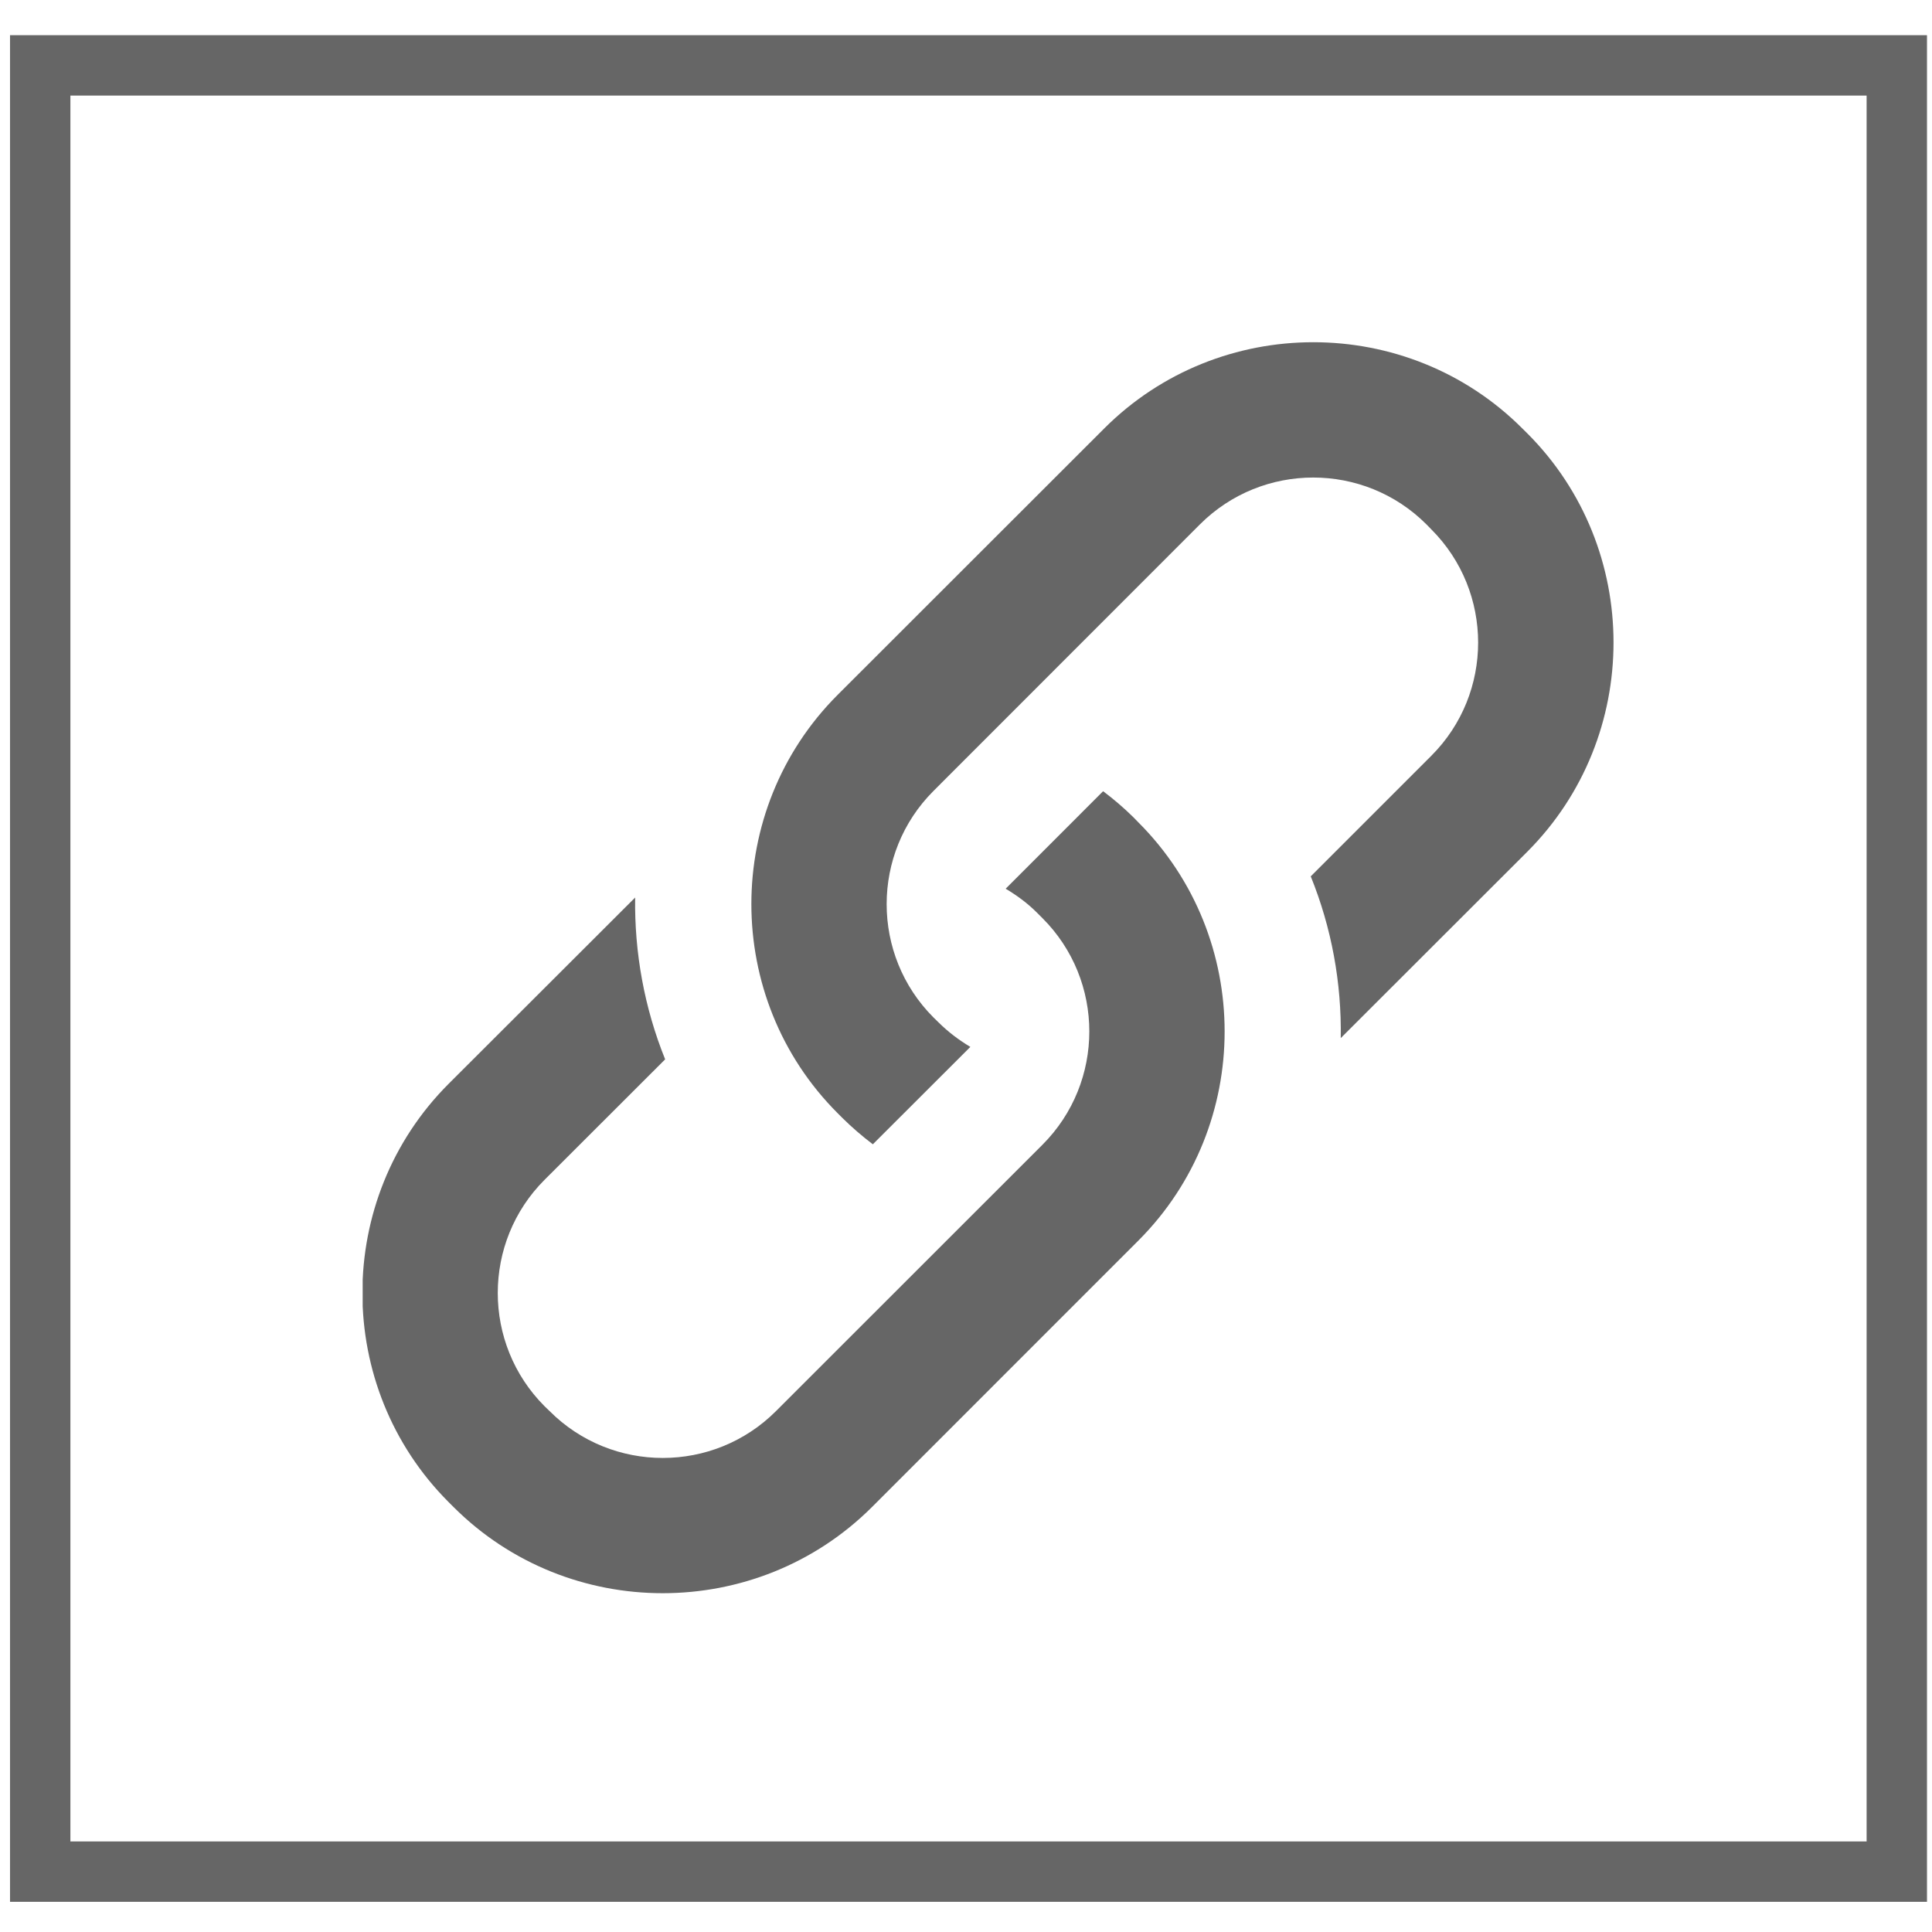 <?xml version="1.0" encoding="utf-8"?>
<!-- Generator: Adobe Illustrator 16.0.0, SVG Export Plug-In . SVG Version: 6.00 Build 0)  -->
<!DOCTYPE svg PUBLIC "-//W3C//DTD SVG 1.1//EN" "http://www.w3.org/Graphics/SVG/1.1/DTD/svg11.dtd">
<svg version="1.1" id="图层_1" xmlns="http://www.w3.org/2000/svg" xmlns:xlink="http://www.w3.org/1999/xlink" x="0px" y="0px"
	 width="32px" height="32px" viewBox="0 0 32 32" enable-background="new 0 0 32 32" xml:space="preserve">
<rect x="0.666" y="1.083" fill="none" stroke="#666666" stroke-miterlimit="10" width="30.751" height="29.917"/>
<g>
	<g>
		<defs>
			<rect id="SVGID_1_" x="6.007" y="5.667" width="20.722" height="20.751"/>
		</defs>
		<clipPath id="SVGID_2_">
			<use xlink:href="#SVGID_1_"  overflow="visible"/>
		</clipPath>
		<path clip-path="url(#SVGID_2_)" fill="#666666" d="M18.773,13.537c-0.157-0.155-0.325-0.299-0.502-0.432l-1.614,1.615
			c0.188,0.112,0.368,0.244,0.529,0.407l0.081,0.081c1.034,1.034,1.034,2.717,0,3.752l-4.414,4.412c-1.034,1.035-2.717,1.035-3.75,0
			l-0.083-0.08c-1.034-1.035-1.034-2.718,0-3.751l1.997-1.995c-0.346-0.857-0.51-1.771-0.497-2.68l-3.089,3.085
			c-1.905,1.905-1.905,5.023,0,6.929l0.082,0.082c1.905,1.902,5.022,1.902,6.929,0l4.413-4.414c1.905-1.905,1.905-5.023,0-6.927
			L18.773,13.537z M18.773,13.537"/>
		<path clip-path="url(#SVGID_2_)" fill="#666666" d="M25.297,7.178l-0.082-0.081c-1.904-1.905-5.021-1.905-6.926,0l-4.416,4.413
			c-1.904,1.905-1.904,5.022,0,6.927l0.082,0.082c0.16,0.158,0.329,0.303,0.502,0.434l1.615-1.613
			c-0.188-0.113-0.365-0.245-0.528-0.407l-0.082-0.08c-1.035-1.036-1.035-2.719,0-3.753l4.413-4.415
			c1.035-1.034,2.717-1.034,3.751,0l0.081,0.083c1.034,1.034,1.034,2.717,0,3.75l-1.997,1.997c0.347,0.857,0.512,1.768,0.497,2.679
			l3.09-3.087C27.201,12.2,27.201,9.083,25.297,7.178L25.297,7.178z M25.297,7.178"/>
	</g>
</g>
</svg>
